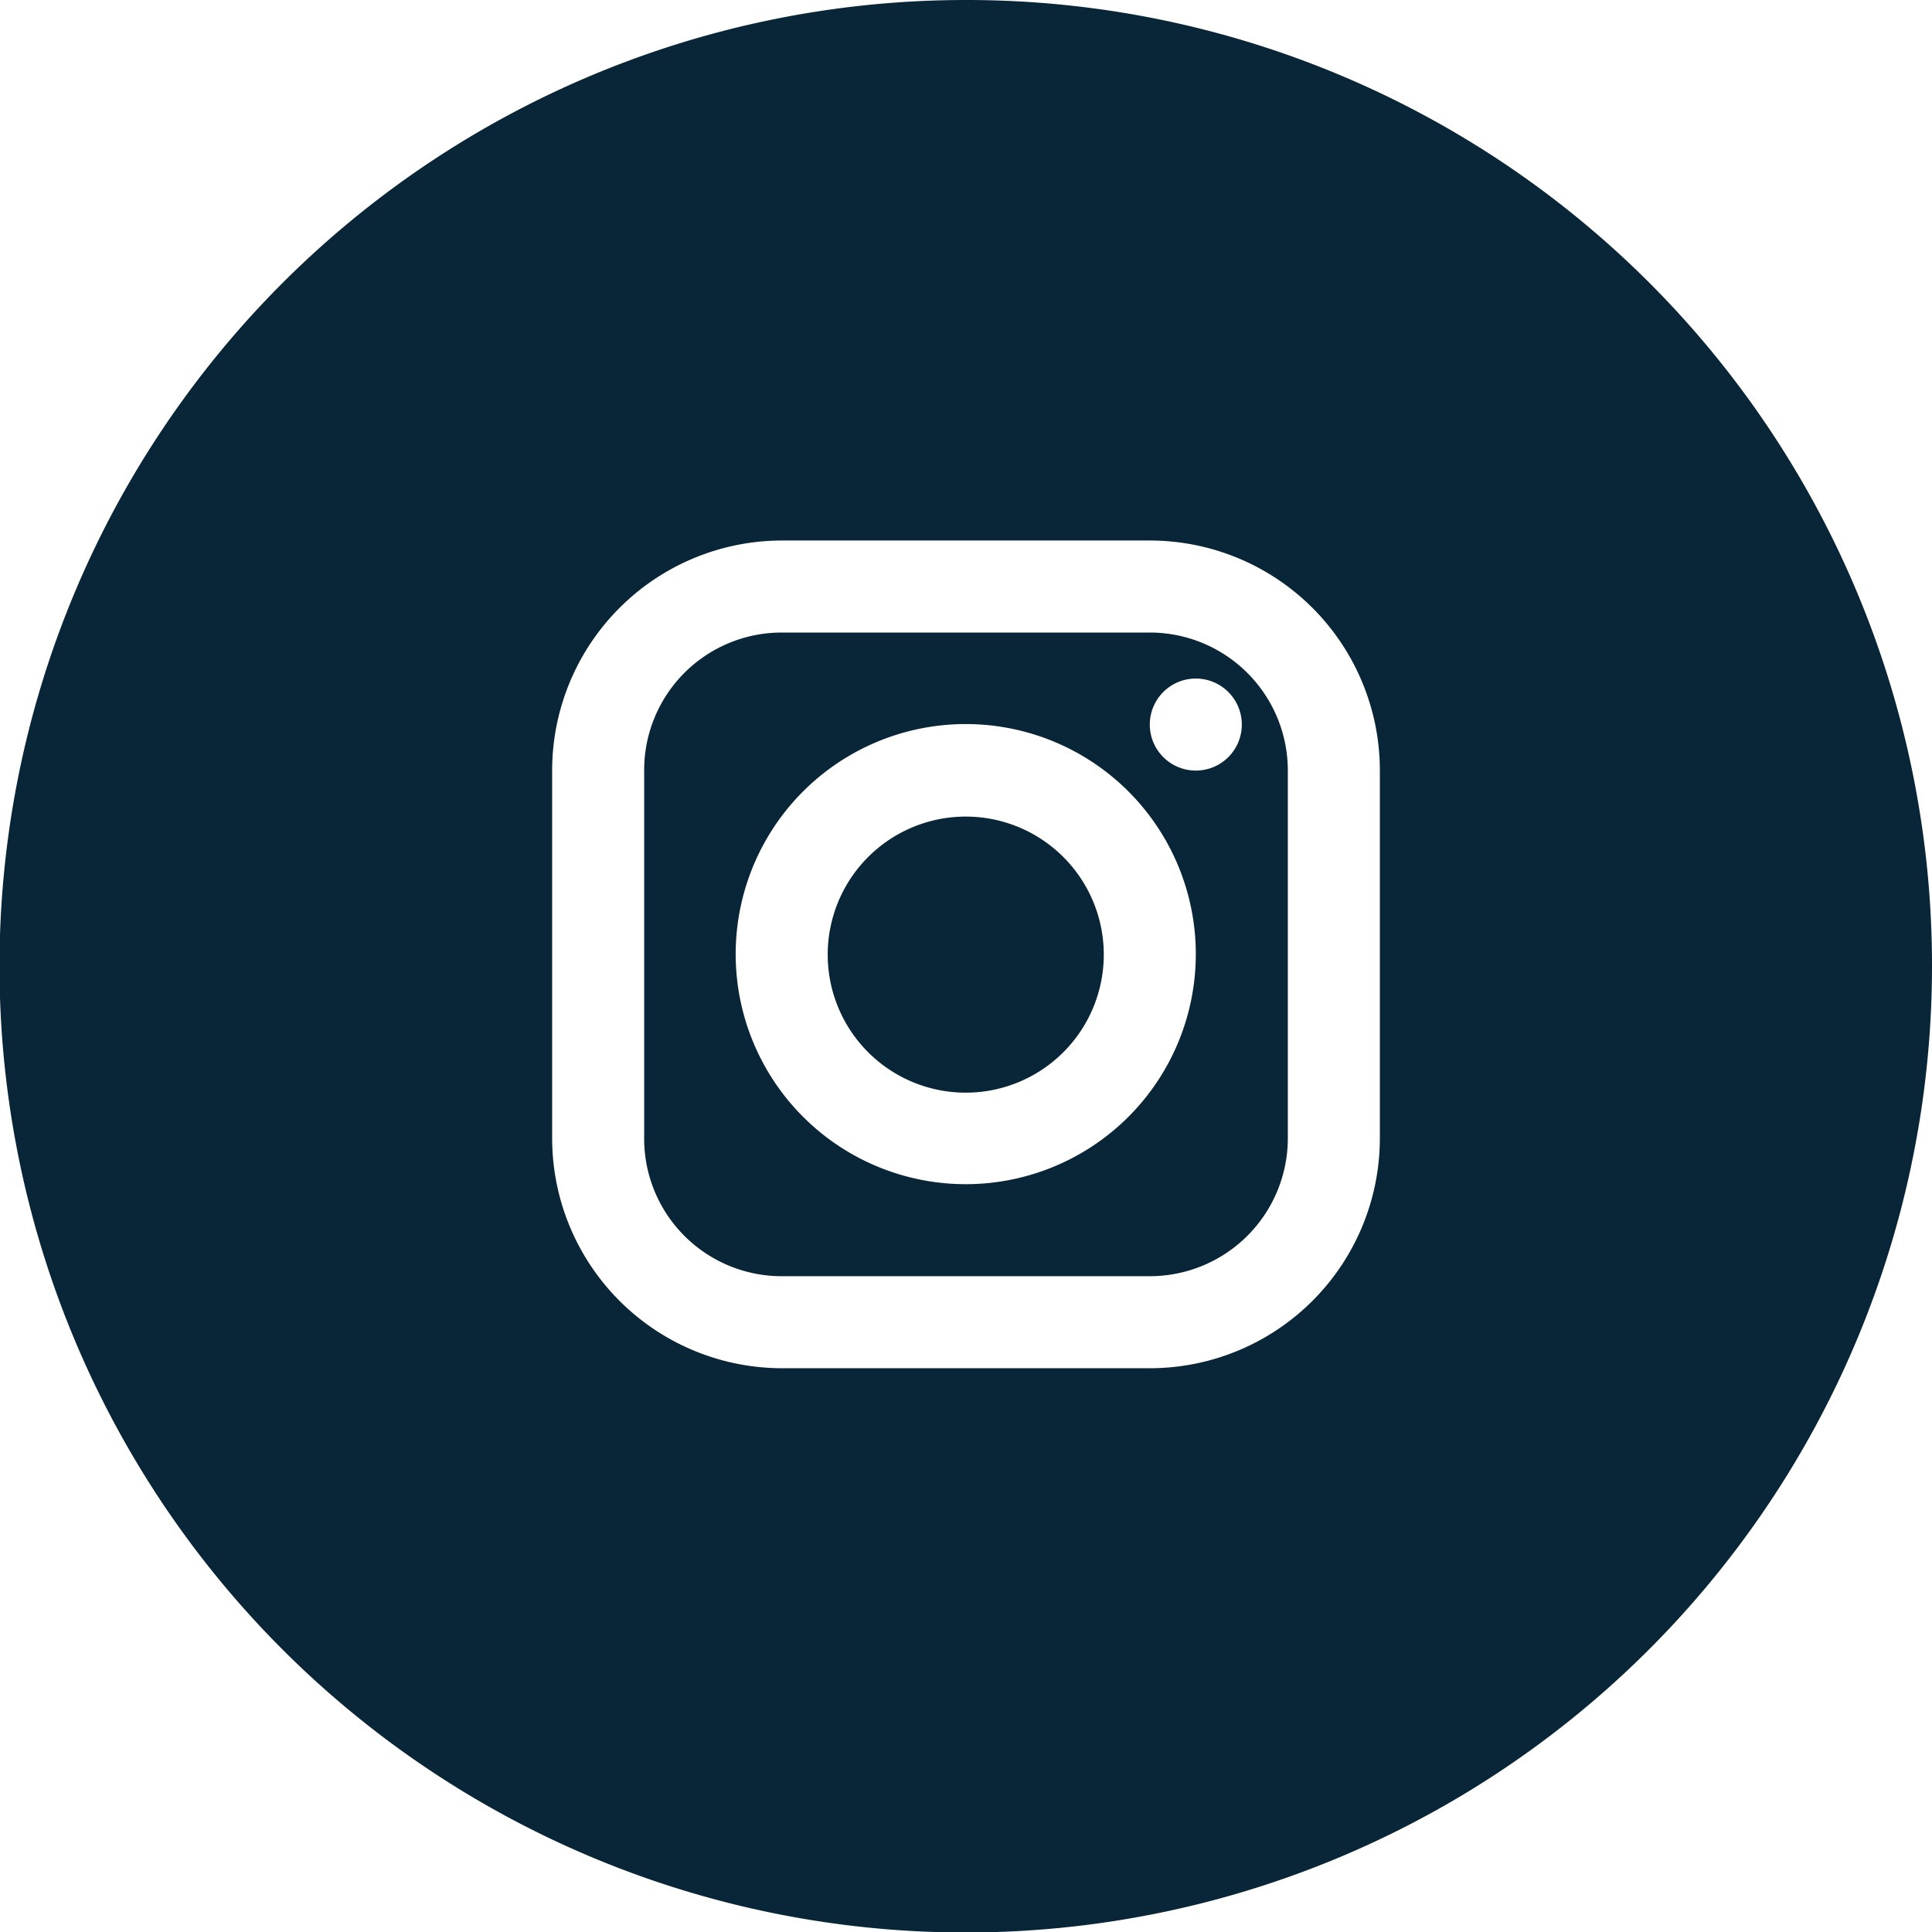 <svg xmlns="http://www.w3.org/2000/svg" width="38.21" height="38.21" viewBox="0 0 38.21 38.21">
  <defs>
    <style>
      .f6e1d19a-108d-4caa-b122-9da9a64945ba {
        fill: #092538;
      }
    </style>
  </defs>
  <g id="f0c270ce-17cc-4bd8-a661-c808ec1d4179" data-name="Layer 2">
    <g id="f7f94628-a9a9-44bf-b557-e531e3bab12a" data-name="art">
      <g>
        <path class="f6e1d19a-108d-4caa-b122-9da9a64945ba" d="M22.74,12.51H15.46a2.72,2.72,0,0,0-2.72,2.73v7.27a2.72,2.72,0,0,0,2.72,2.73h7.28a2.73,2.73,0,0,0,2.73-2.73V15.24A2.73,2.73,0,0,0,22.74,12.51ZM19.1,23.42a4.55,4.55,0,1,1,4.55-4.54A4.55,4.55,0,0,1,19.1,23.42Zm4.55-8.18a.91.91,0,1,1,.91-.91A.91.91,0,0,1,23.65,15.24Z"/>
        <path class="f6e1d19a-108d-4caa-b122-9da9a64945ba" d="M19.1,16.15a2.73,2.73,0,1,0,2.73,2.73A2.73,2.73,0,0,0,19.1,16.15Z"/>
        <path class="f6e1d19a-108d-4caa-b122-9da9a64945ba" d="M19.1,0A19.11,19.11,0,1,0,38.21,19.1,19.09,19.09,0,0,0,19.1,0Zm8.19,22.51a4.55,4.55,0,0,1-4.55,4.55H15.46a4.55,4.55,0,0,1-4.54-4.55V15.24a4.55,4.55,0,0,1,4.54-4.55h7.28a4.55,4.55,0,0,1,4.55,4.55Z"/>
      </g>
    </g>
  </g>
</svg>
